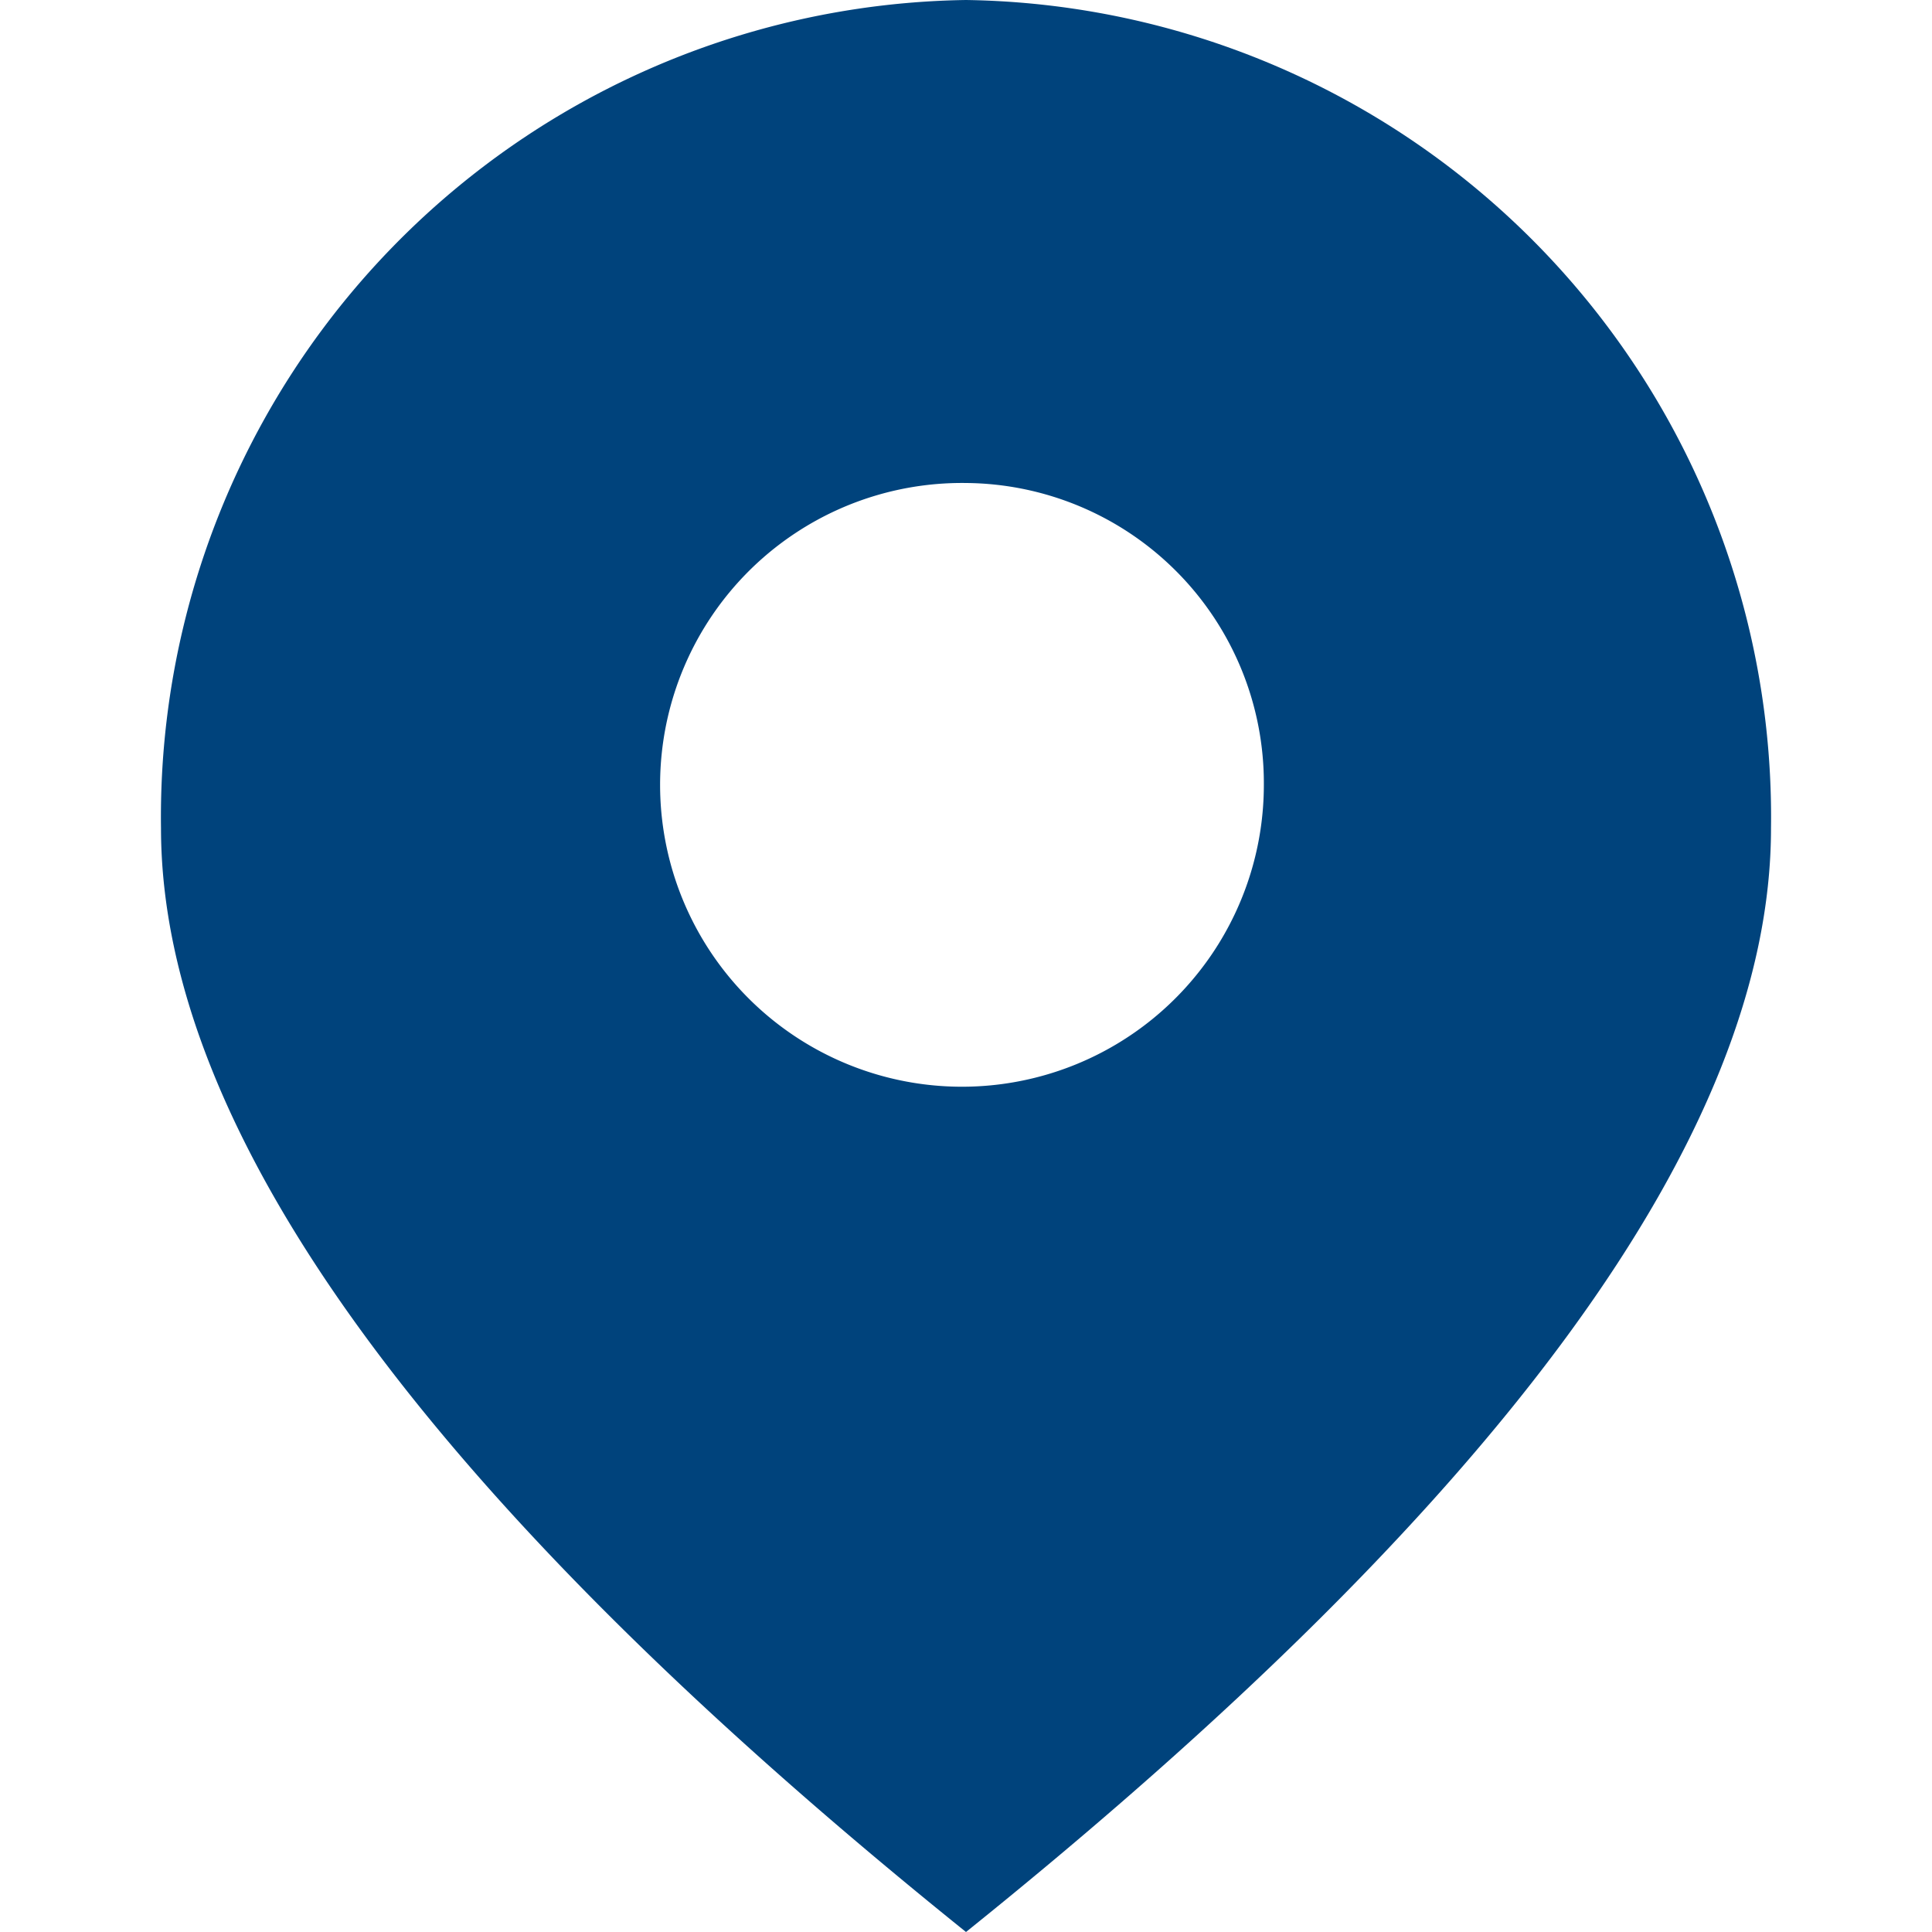 <svg id="icon_add" xmlns="http://www.w3.org/2000/svg" width="16" height="16" viewBox="0 0 24 24">
<defs>
    <style>
      .cls-1 {
        fill: #00437c;
        opacity: 0;
      }

      .cls-2 {
        fill: #00437c;
        fill-rule: evenodd;
      }
    </style>
  </defs>
  <rect id="矩形_529" data-name="矩形 529" class="cls-1" width="24" height="24"/>
  <path id="形状_30" data-name="形状 30" class="cls-2" d="M387,6422a10.15,10.15,0,0,1,10,10.29q0,5.67-10,13.71-9.995-8.04-10-13.71A10.15,10.15,0,0,1,387,6422h0Zm0,6a3.75,3.75,0,1,0,3.7,3.75A3.729,3.729,0,0,0,387,6428h0Zm0,0" transform="translate(-375 -6422)"/>
</svg>
